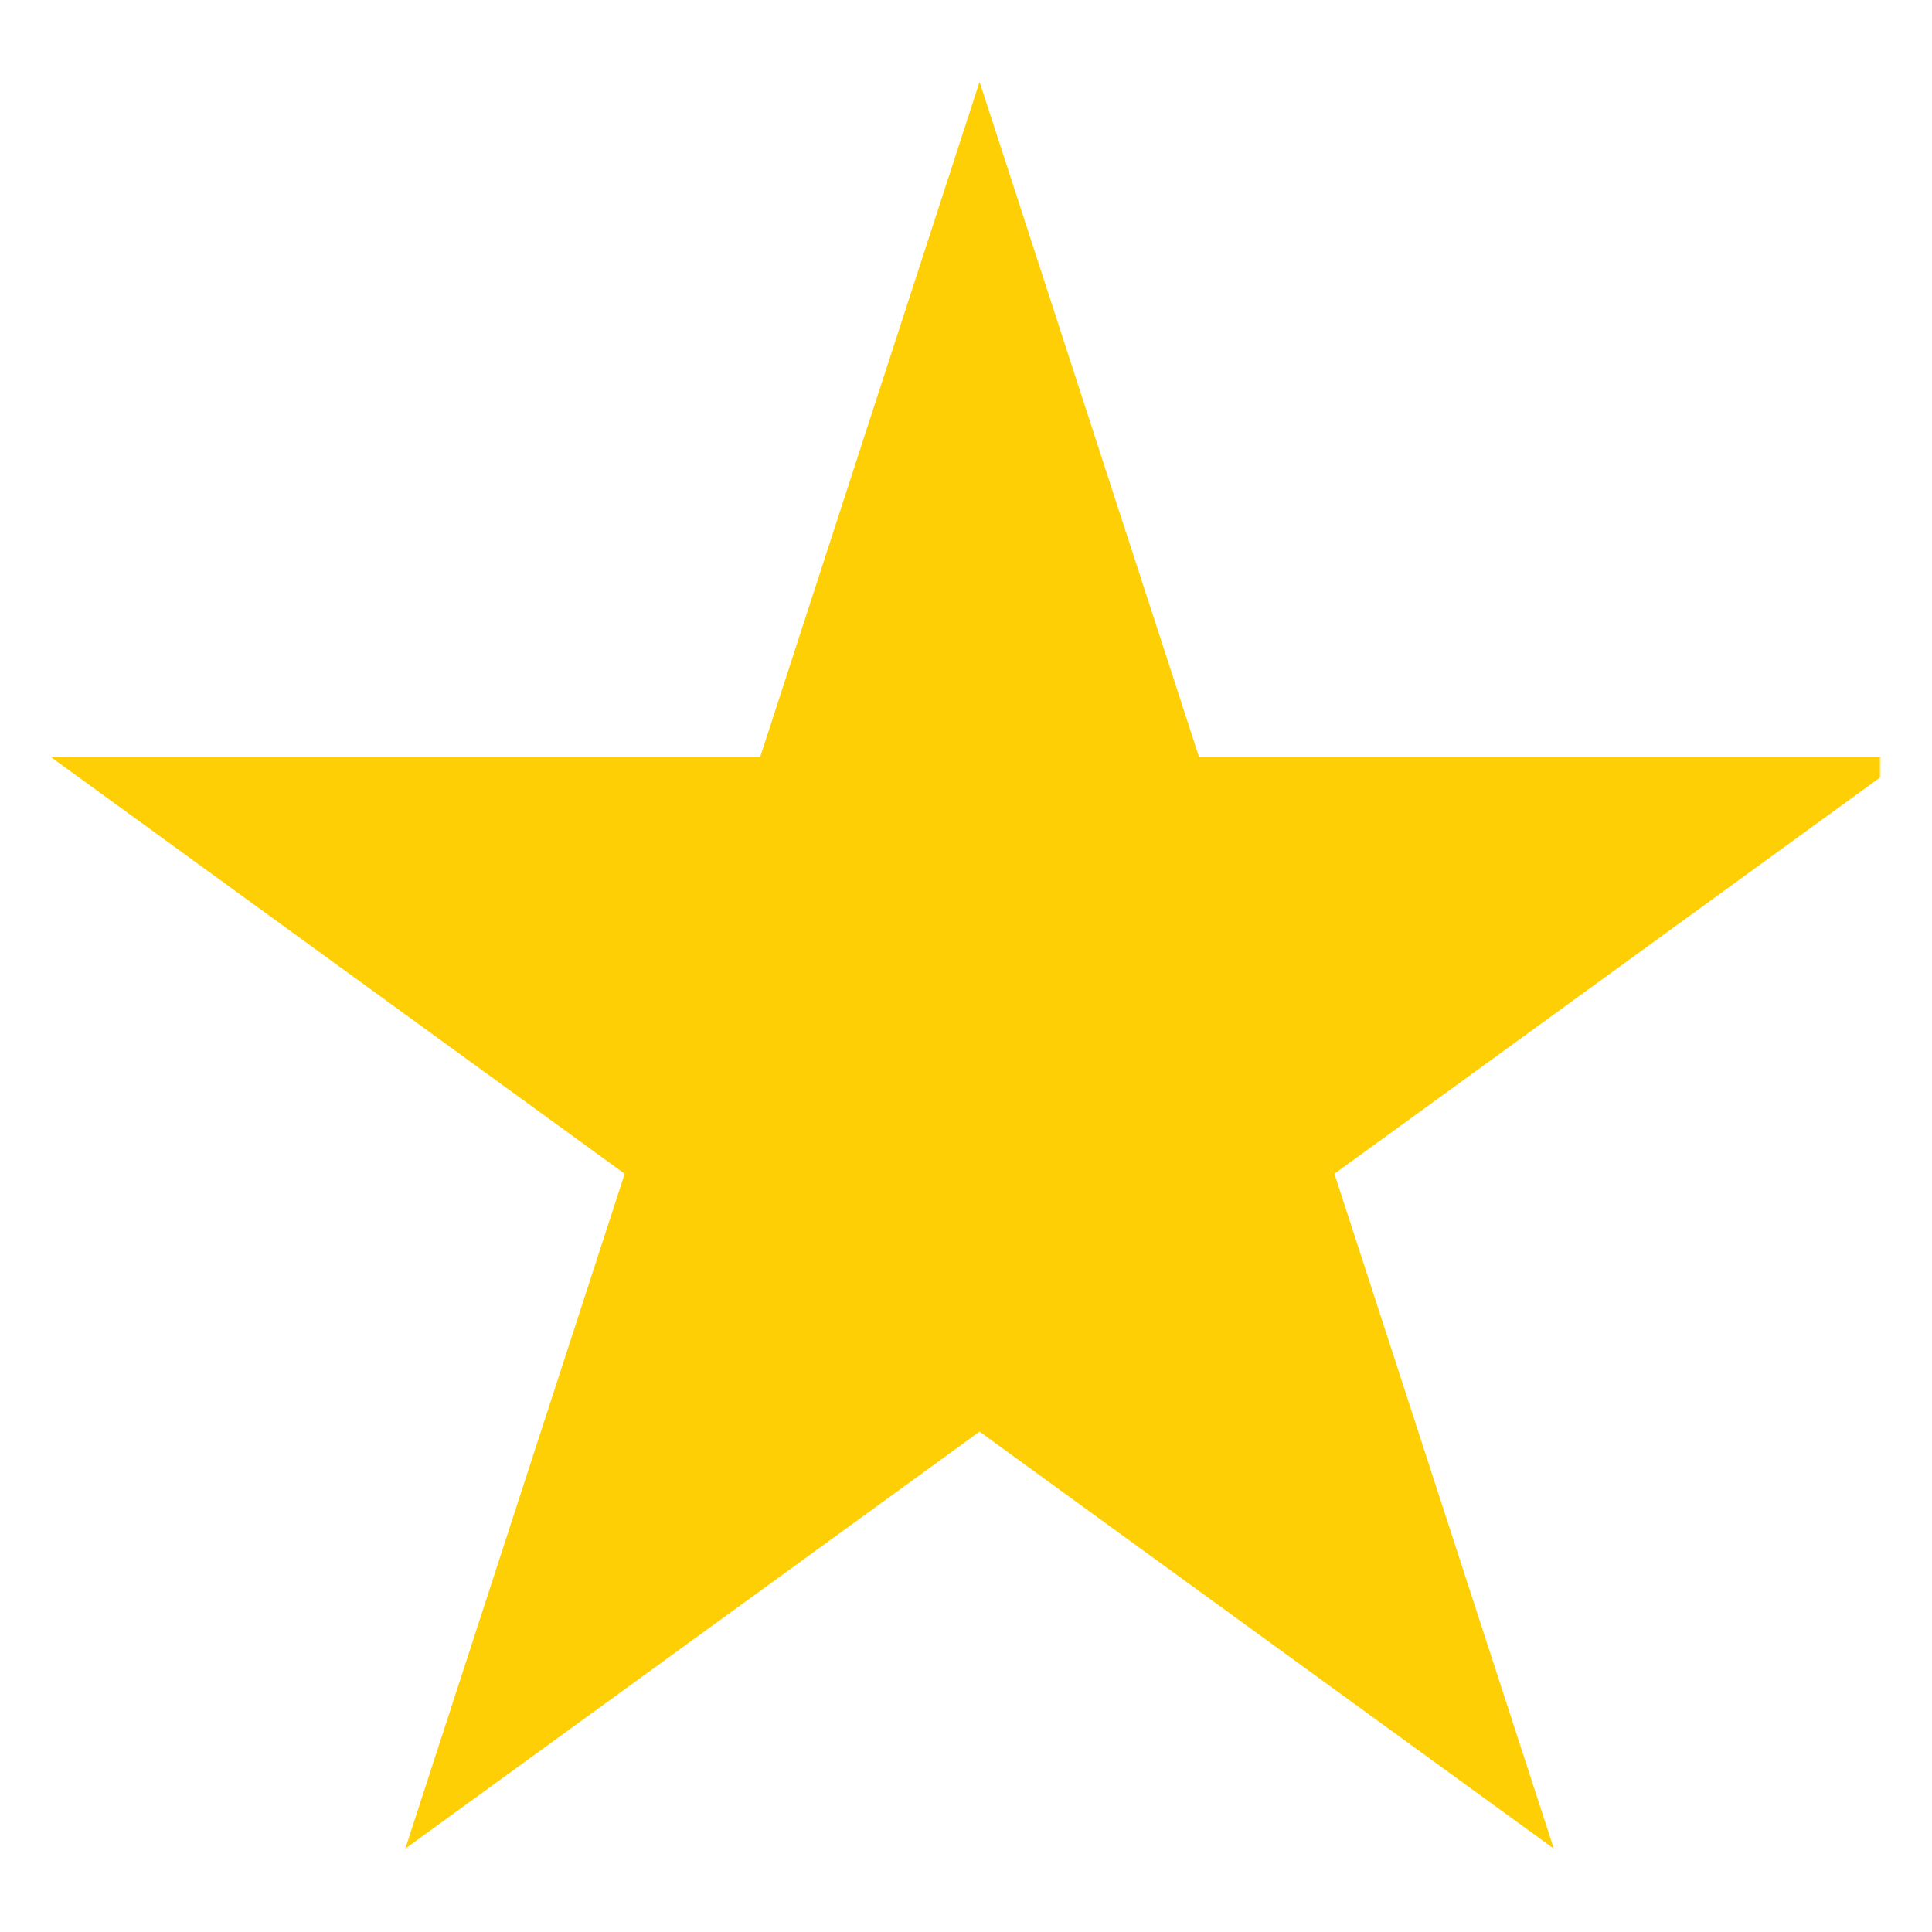 <svg width="1080" height="1080" viewBox="0 0 1080 1080" fill="none" xmlns="http://www.w3.org/2000/svg">
<mask id="mask0_1311_1966" style="mask-type:luminance" maskUnits="userSpaceOnUse" x="28" y="45" width="1023" height="990">
<path d="M28.18 45.779H1051V1034.35H28.18V45.779Z" fill="white"/>
</mask>
<g mask="url(#mask0_1311_1966)">
<path d="M547.578 45.727L670.218 423.001H1066.98L745.956 656.135L868.597 1033.41L547.578 800.275L226.559 1033.41L349.199 656.135L28.18 423.001H424.989L547.578 45.727Z" fill="#FFCF06"/>
</g>
</svg>
